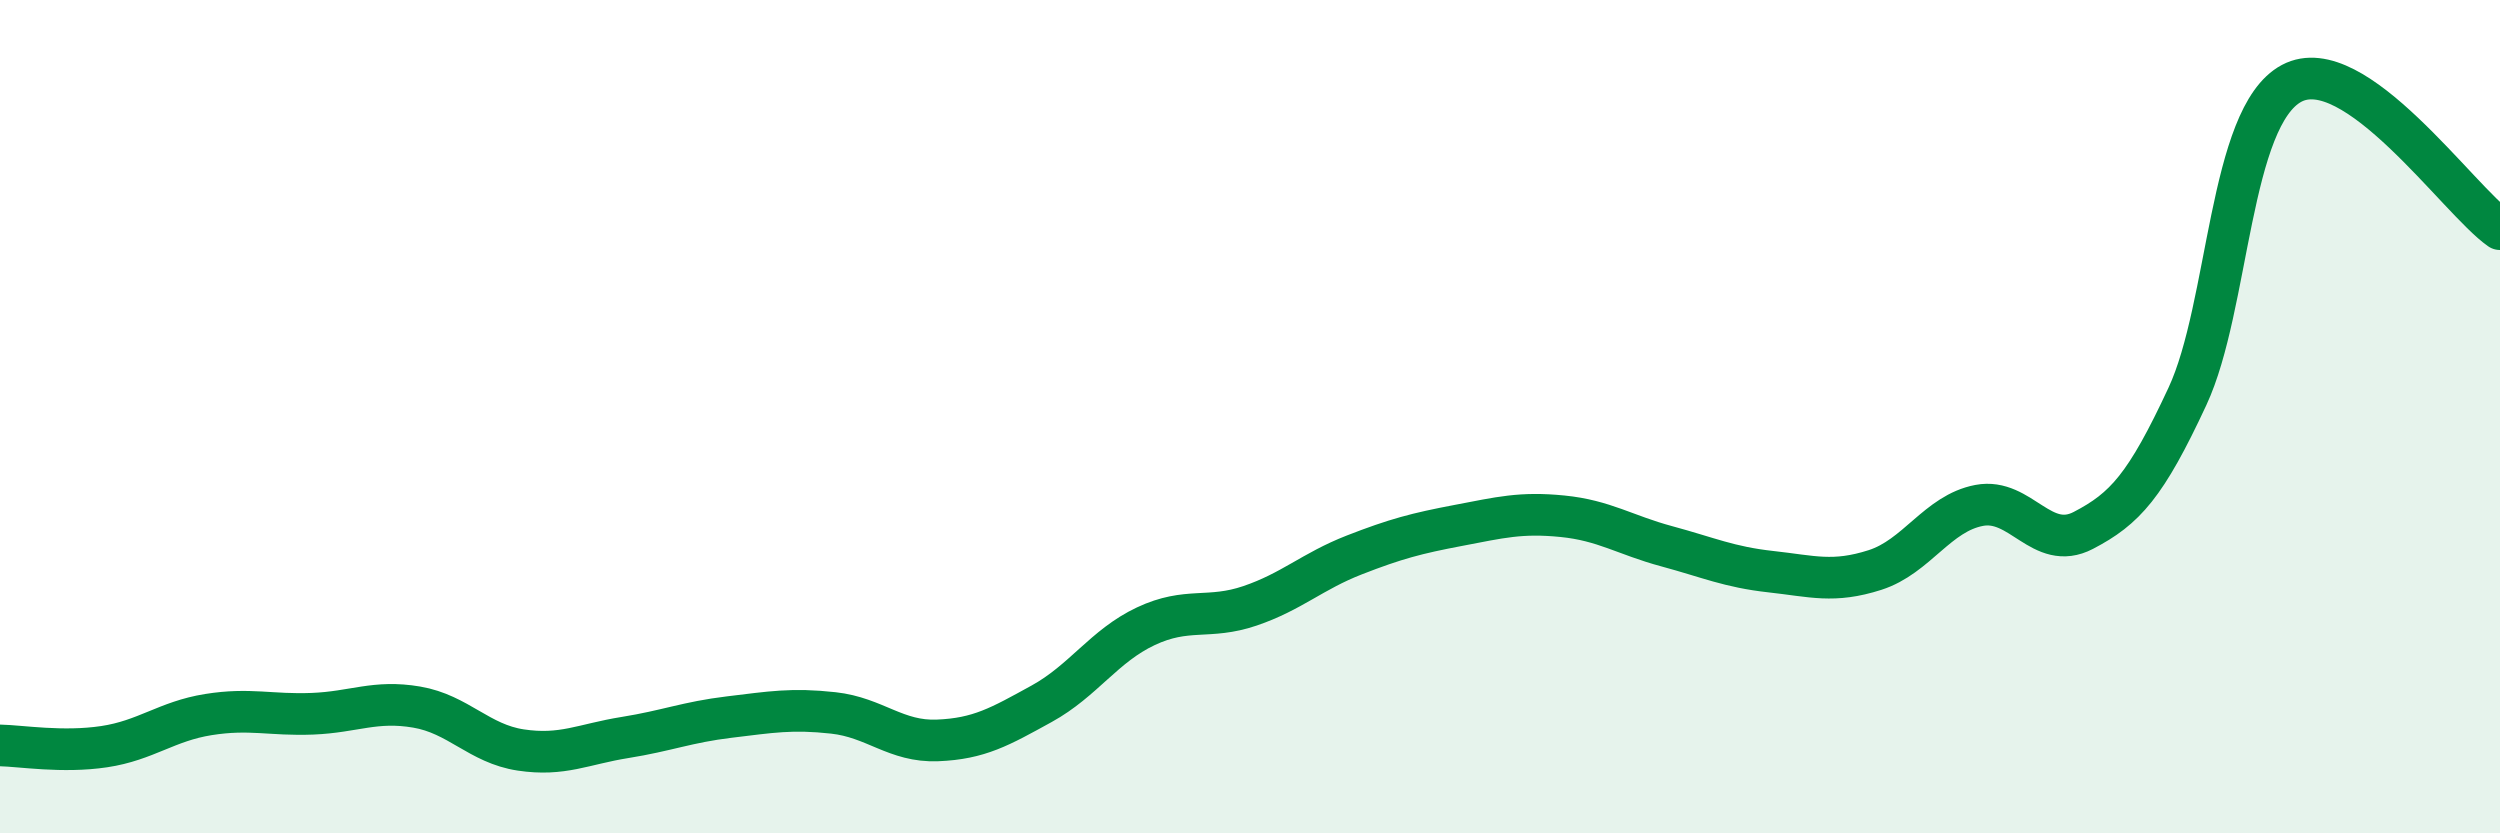 
    <svg width="60" height="20" viewBox="0 0 60 20" xmlns="http://www.w3.org/2000/svg">
      <path
        d="M 0,17.89 C 0.5,17.9 1.5,18.07 2.5,17.92 C 3.5,17.77 4,17.31 5,17.15 C 6,16.99 6.5,17.17 7.5,17.13 C 8.5,17.09 9,16.8 10,16.97 C 11,17.14 11.5,17.85 12.5,18 C 13.5,18.15 14,17.86 15,17.7 C 16,17.54 16.5,17.33 17.5,17.21 C 18.5,17.09 19,17 20,17.11 C 21,17.22 21.5,17.81 22.5,17.77 C 23.5,17.73 24,17.44 25,16.89 C 26,16.34 26.5,15.5 27.5,15.03 C 28.5,14.56 29,14.88 30,14.54 C 31,14.2 31.5,13.71 32.5,13.32 C 33.5,12.93 34,12.8 35,12.61 C 36,12.42 36.5,12.29 37.5,12.39 C 38.5,12.49 39,12.84 40,13.11 C 41,13.38 41.5,13.61 42.5,13.72 C 43.5,13.83 44,14 45,13.68 C 46,13.36 46.5,12.32 47.5,12.13 C 48.5,11.94 49,13.25 50,12.73 C 51,12.21 51.5,11.66 52.5,9.51 C 53.5,7.36 53.5,2.8 55,2 C 56.5,1.2 59,4.8 60,5.5L60 20L0 20Z"
        fill="#008740"
        opacity="0.1"
        stroke-linecap="round"
        stroke-linejoin="round"
      />
      <path
        d="M 0,17.89 C 0.5,17.9 1.5,18.07 2.5,17.92 C 3.5,17.77 4,17.31 5,17.15 C 6,16.99 6.5,17.17 7.5,17.13 C 8.5,17.09 9,16.8 10,16.97 C 11,17.14 11.5,17.85 12.5,18 C 13.5,18.15 14,17.86 15,17.7 C 16,17.54 16.5,17.33 17.5,17.21 C 18.5,17.09 19,17 20,17.11 C 21,17.22 21.5,17.81 22.5,17.77 C 23.5,17.73 24,17.44 25,16.89 C 26,16.34 26.5,15.5 27.5,15.03 C 28.5,14.56 29,14.88 30,14.54 C 31,14.2 31.5,13.71 32.5,13.32 C 33.5,12.93 34,12.8 35,12.61 C 36,12.42 36.5,12.29 37.5,12.39 C 38.5,12.49 39,12.84 40,13.11 C 41,13.38 41.5,13.61 42.5,13.72 C 43.5,13.83 44,14 45,13.68 C 46,13.36 46.5,12.32 47.5,12.13 C 48.5,11.94 49,13.25 50,12.73 C 51,12.21 51.5,11.66 52.5,9.51 C 53.5,7.36 53.5,2.8 55,2 C 56.5,1.2 59,4.8 60,5.5"
        stroke="#008740"
        stroke-width="1"
        fill="none"
        stroke-linecap="round"
        stroke-linejoin="round"
      />
    </svg>
  